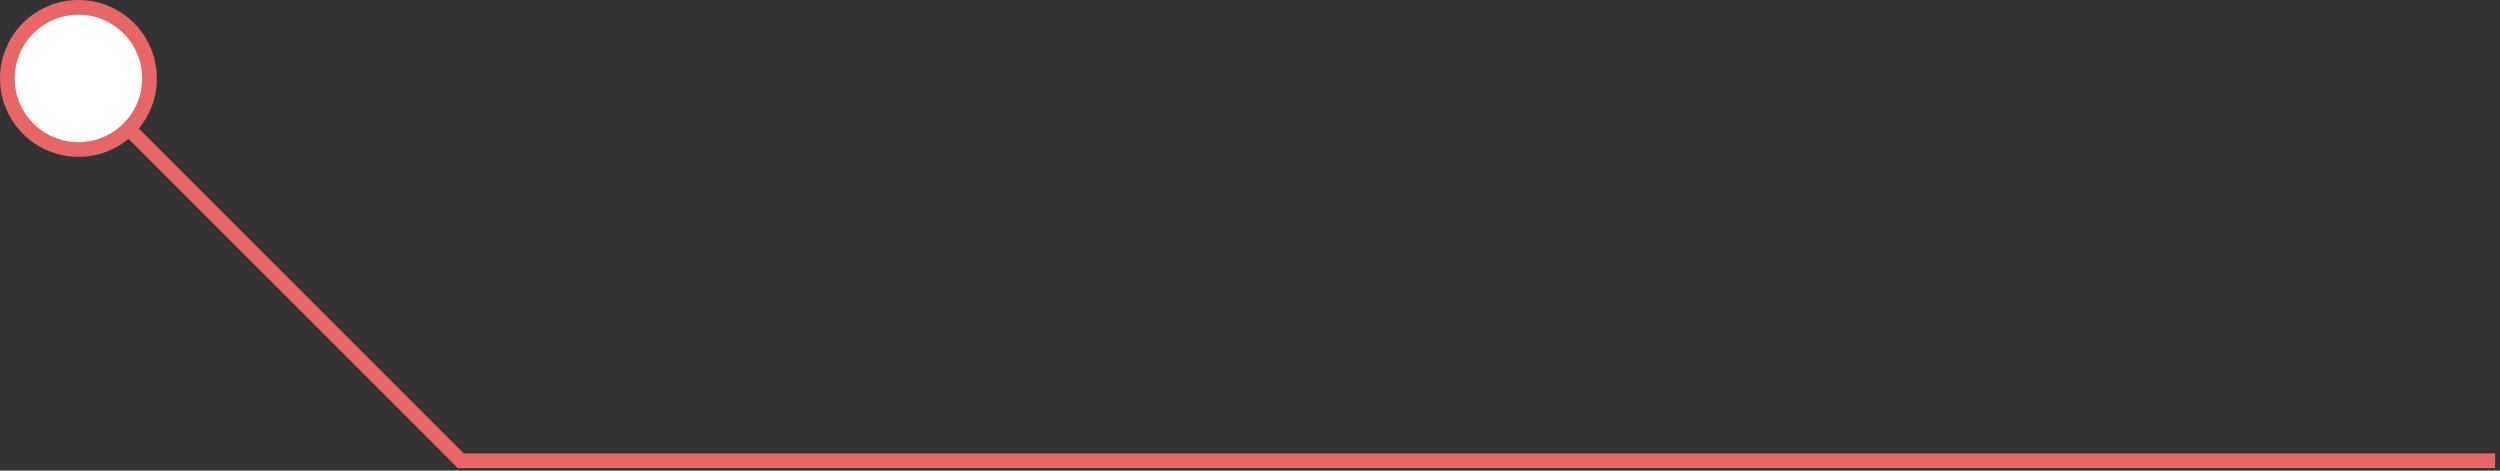 <svg width="255" height="48" viewBox="0 0 255 48" fill="none" xmlns="http://www.w3.org/2000/svg">
<rect x="0" y="0" width="255" height="48" fill="#333333" stroke="none"/>
<path d="M4 8C4 10.209 5.791 12 8 12C10.209 12 12 10.209 12 8C12 5.791 10.209 4 8 4C5.791 4 4 5.791 4 8ZM47 47L46.47 47.53L46.689 47.75H47V47ZM8 8L7.47 8.53L46.47 47.53L47 47L47.53 46.47L8.53 7.47L8 8ZM47 47V47.75H254.5V47V46.25H47V47Z" fill="#E86666"/>
<circle cx="8" cy="8" r="7.25" fill="white" stroke="#E86666" stroke-width="1.5"/>
</svg>
